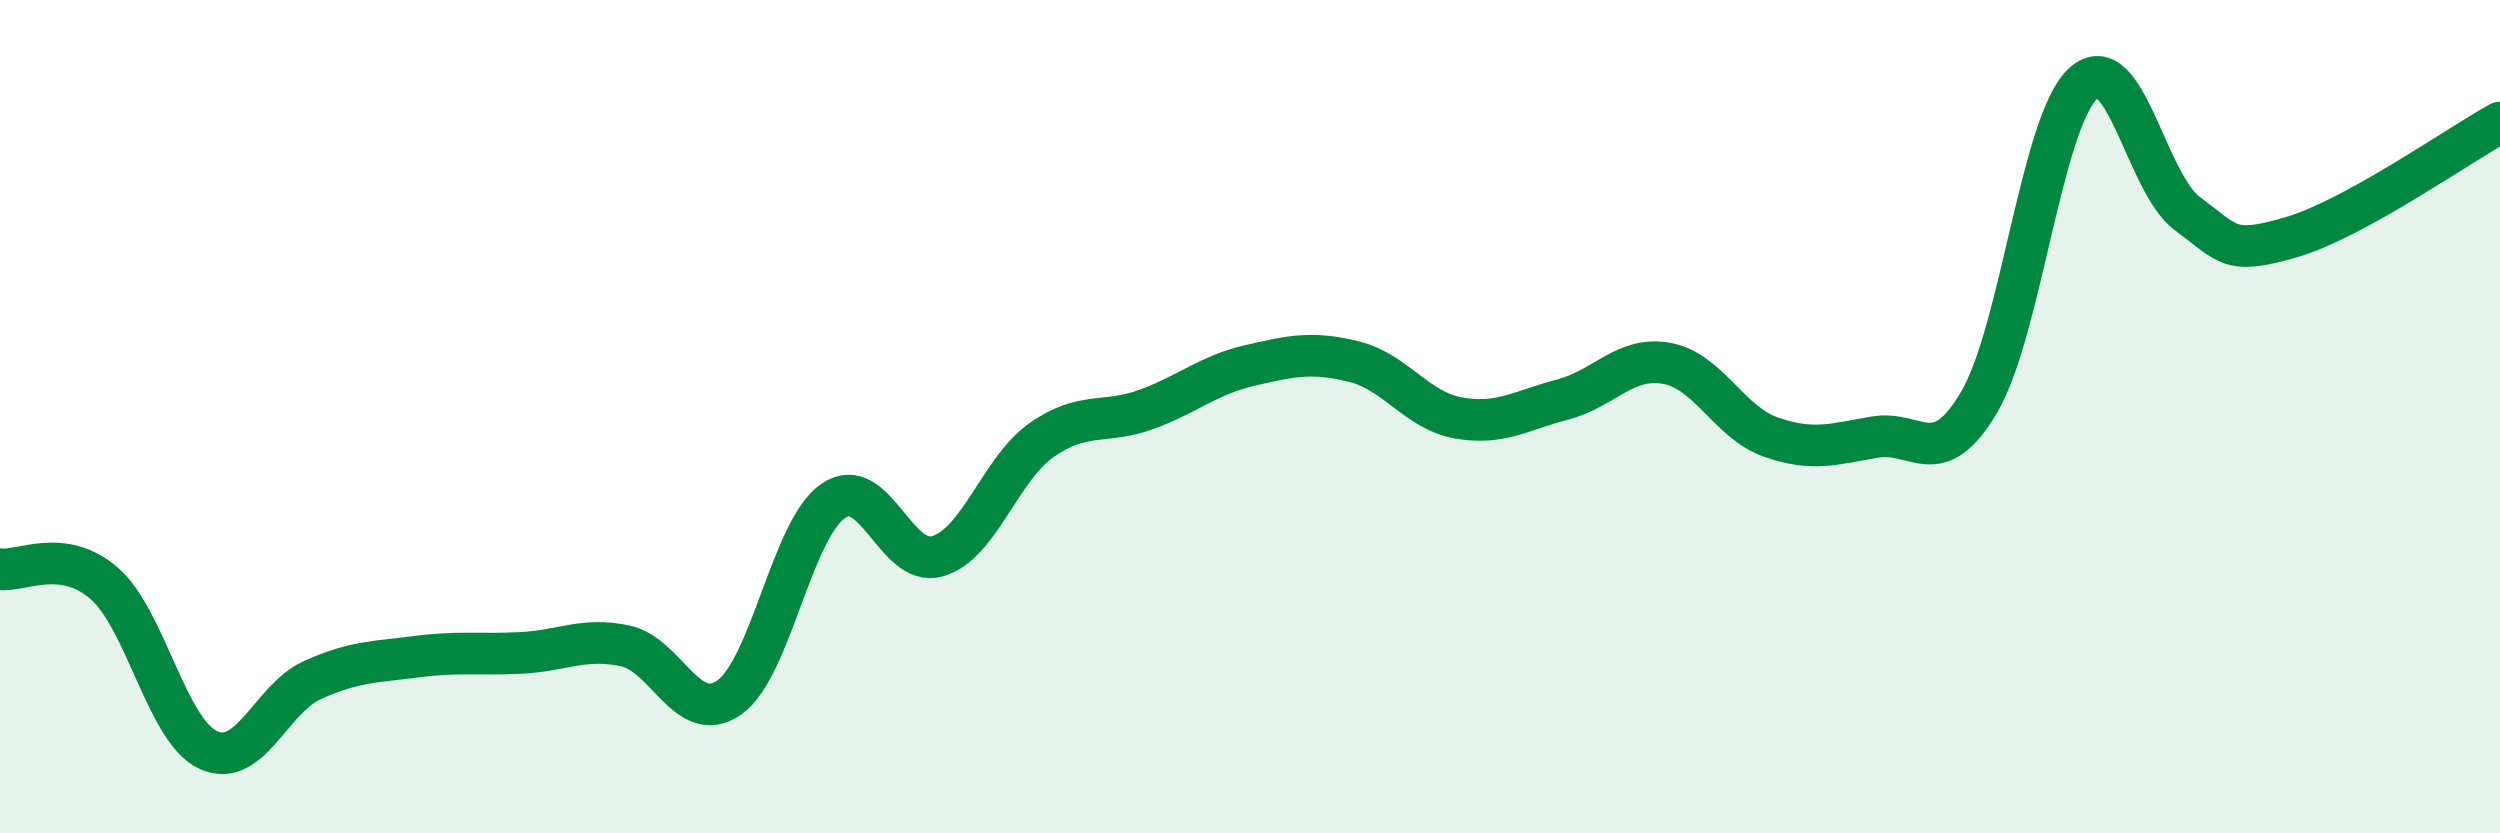 
    <svg width="60" height="20" viewBox="0 0 60 20" xmlns="http://www.w3.org/2000/svg">
      <path
        d="M 0,13.66 C 0.5,13.73 1.5,13.13 2.5,14 C 3.5,14.87 4,17.54 5,18 C 6,18.46 6.5,16.77 7.5,16.32 C 8.5,15.87 9,15.89 10,15.76 C 11,15.63 11.5,15.72 12.5,15.67 C 13.5,15.62 14,15.29 15,15.5 C 16,15.71 16.5,17.44 17.5,16.74 C 18.5,16.04 19,12.7 20,12.02 C 21,11.34 21.5,13.64 22.5,13.35 C 23.5,13.06 24,11.26 25,10.56 C 26,9.86 26.5,10.19 27.5,9.83 C 28.5,9.47 29,9 30,8.77 C 31,8.54 31.5,8.43 32.5,8.68 C 33.5,8.93 34,9.85 35,10.03 C 36,10.21 36.5,9.85 37.5,9.59 C 38.5,9.33 39,8.54 40,8.72 C 41,8.9 41.5,10.14 42.5,10.49 C 43.5,10.84 44,10.66 45,10.49 C 46,10.32 46.5,11.35 47.5,9.65 C 48.5,7.95 49,2.9 50,2 C 51,1.1 51.5,4.39 52.5,5.13 C 53.5,5.87 53.5,6.13 55,5.69 C 56.5,5.25 59,3.49 60,2.94L60 20L0 20Z"
        fill="#008740"
        opacity="0.1"
        stroke-linecap="round"
        stroke-linejoin="round"
      />
      <path
        d="M 0,13.66 C 0.5,13.73 1.5,13.13 2.5,14 C 3.5,14.87 4,17.54 5,18 C 6,18.46 6.5,16.77 7.5,16.32 C 8.5,15.87 9,15.89 10,15.76 C 11,15.63 11.5,15.72 12.5,15.67 C 13.5,15.62 14,15.29 15,15.5 C 16,15.71 16.5,17.44 17.5,16.74 C 18.5,16.04 19,12.7 20,12.02 C 21,11.34 21.5,13.64 22.5,13.35 C 23.5,13.06 24,11.26 25,10.56 C 26,9.86 26.5,10.19 27.5,9.83 C 28.5,9.47 29,9 30,8.77 C 31,8.54 31.5,8.43 32.5,8.68 C 33.5,8.93 34,9.85 35,10.03 C 36,10.21 36.5,9.85 37.5,9.59 C 38.5,9.33 39,8.54 40,8.72 C 41,8.9 41.5,10.14 42.5,10.49 C 43.5,10.84 44,10.66 45,10.49 C 46,10.32 46.5,11.35 47.5,9.65 C 48.5,7.95 49,2.9 50,2 C 51,1.1 51.5,4.39 52.5,5.13 C 53.5,5.87 53.5,6.13 55,5.69 C 56.5,5.25 59,3.49 60,2.94"
        stroke="#008740"
        stroke-width="1"
        fill="none"
        stroke-linecap="round"
        stroke-linejoin="round"
      />
    </svg>
  